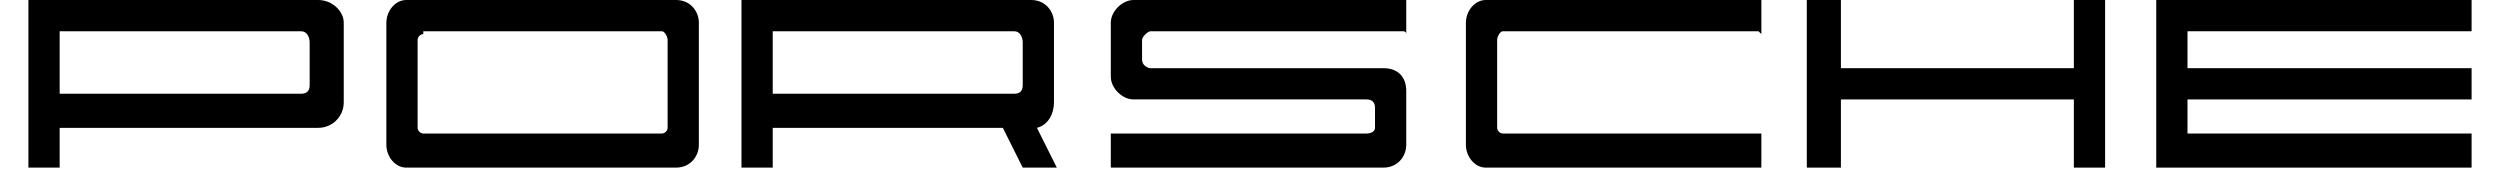 <svg version="1.2" xmlns="http://www.w3.org/2000/svg" viewBox="0 0 88 6" width="88" height="6"><style></style><path fill-rule="evenodd" d="m13.6 5.1v-4.3c0-0.4 0.3-0.8 0.7-0.8h9.5c0.5 0 0.8 0.4 0.8 0.8v4.3c0 0.4-0.3 0.8-0.8 0.8h-9.5c-0.4 0-0.7-0.4-0.7-0.8zm1.3-3.9c-0.1 0-0.2 0.1-0.2 0.2v3.1c0 0.1 0.1 0.2 0.2 0.2h8.4c0.1 0 0.2-0.1 0.2-0.2v-3.1c0-0.1-0.1-0.3-0.2-0.3h-8.4z"/><path fill-rule="evenodd" d="m1 0h10.2c0.5 0 0.9 0.4 0.9 0.8v2.8c0 0.5-0.4 0.9-0.9 0.9h-9.1v1.4h-1.1zm1.1 3.3h8.5c0.2 0 0.3-0.1 0.3-0.3v-1.5c0-0.2-0.1-0.4-0.3-0.4h-8.5z"/><path fill-rule="evenodd" d="m26.1 0h10.2c0.5 0 0.8 0.4 0.8 0.8v2.8c0 0.4-0.2 0.8-0.6 0.9l0.7 1.4h-1.2l-0.7-1.4h-8.1v1.4h-1.1zm1.1 3.3h8.5c0.2 0 0.3-0.1 0.3-0.3v-1.5c0-0.2-0.1-0.4-0.3-0.4h-8.5z"/><path fill-rule="evenodd" d="m63.6 5.9h1.2v-2.4h8.2v2.4h1.1v-5.9h-1.1v2.4h-8.2v-2.4h-1.2v5.9z"/><path fill-rule="evenodd" d="m52.3 5.9h9.7v-1.2c0 0-0.1 0-0.1 0h-9c-0.1 0-0.2-0.1-0.2-0.2v-3.1c0-0.1 0.1-0.3 0.2-0.3h9c0 0 0 0 0.1 0.1v-1.2h-9.7c-0.4 0-0.7 0.4-0.7 0.8v4.3c0 0.4 0.3 0.8 0.7 0.8z"/><path fill-rule="evenodd" d="m75.9 5.9h0.6 0.5 10v-1.2h-10v-1.2h10v-1.1h-10v-1.3h10v-1.1h-10-0.5-0.6v5.9z"/><path fill-rule="evenodd" d="m40.2 1.7v-0.3c0-0.1 0.2-0.3 0.3-0.3h8.9c0 0 0.1 0 0.1 0.1v-1.2h-9.6c-0.4 0-0.8 0.4-0.8 0.8v1.9c0 0.4 0.4 0.8 0.8 0.8h0.8c0 0 0.1 0 0.1 0h7.3c0.2 0 0.3 0.1 0.3 0.3v0.7c0 0.1-0.1 0.2-0.3 0.2h-8.9c0 0 0 0-0.1 0v1.2h9.6c0.5 0 0.8-0.4 0.8-0.8v-1.9c0-0.5-0.3-0.8-0.8-0.8h-0.8c0 0 0 0-0.1 0h-7.3c-0.1 0-0.3-0.1-0.3-0.3z"/></svg>